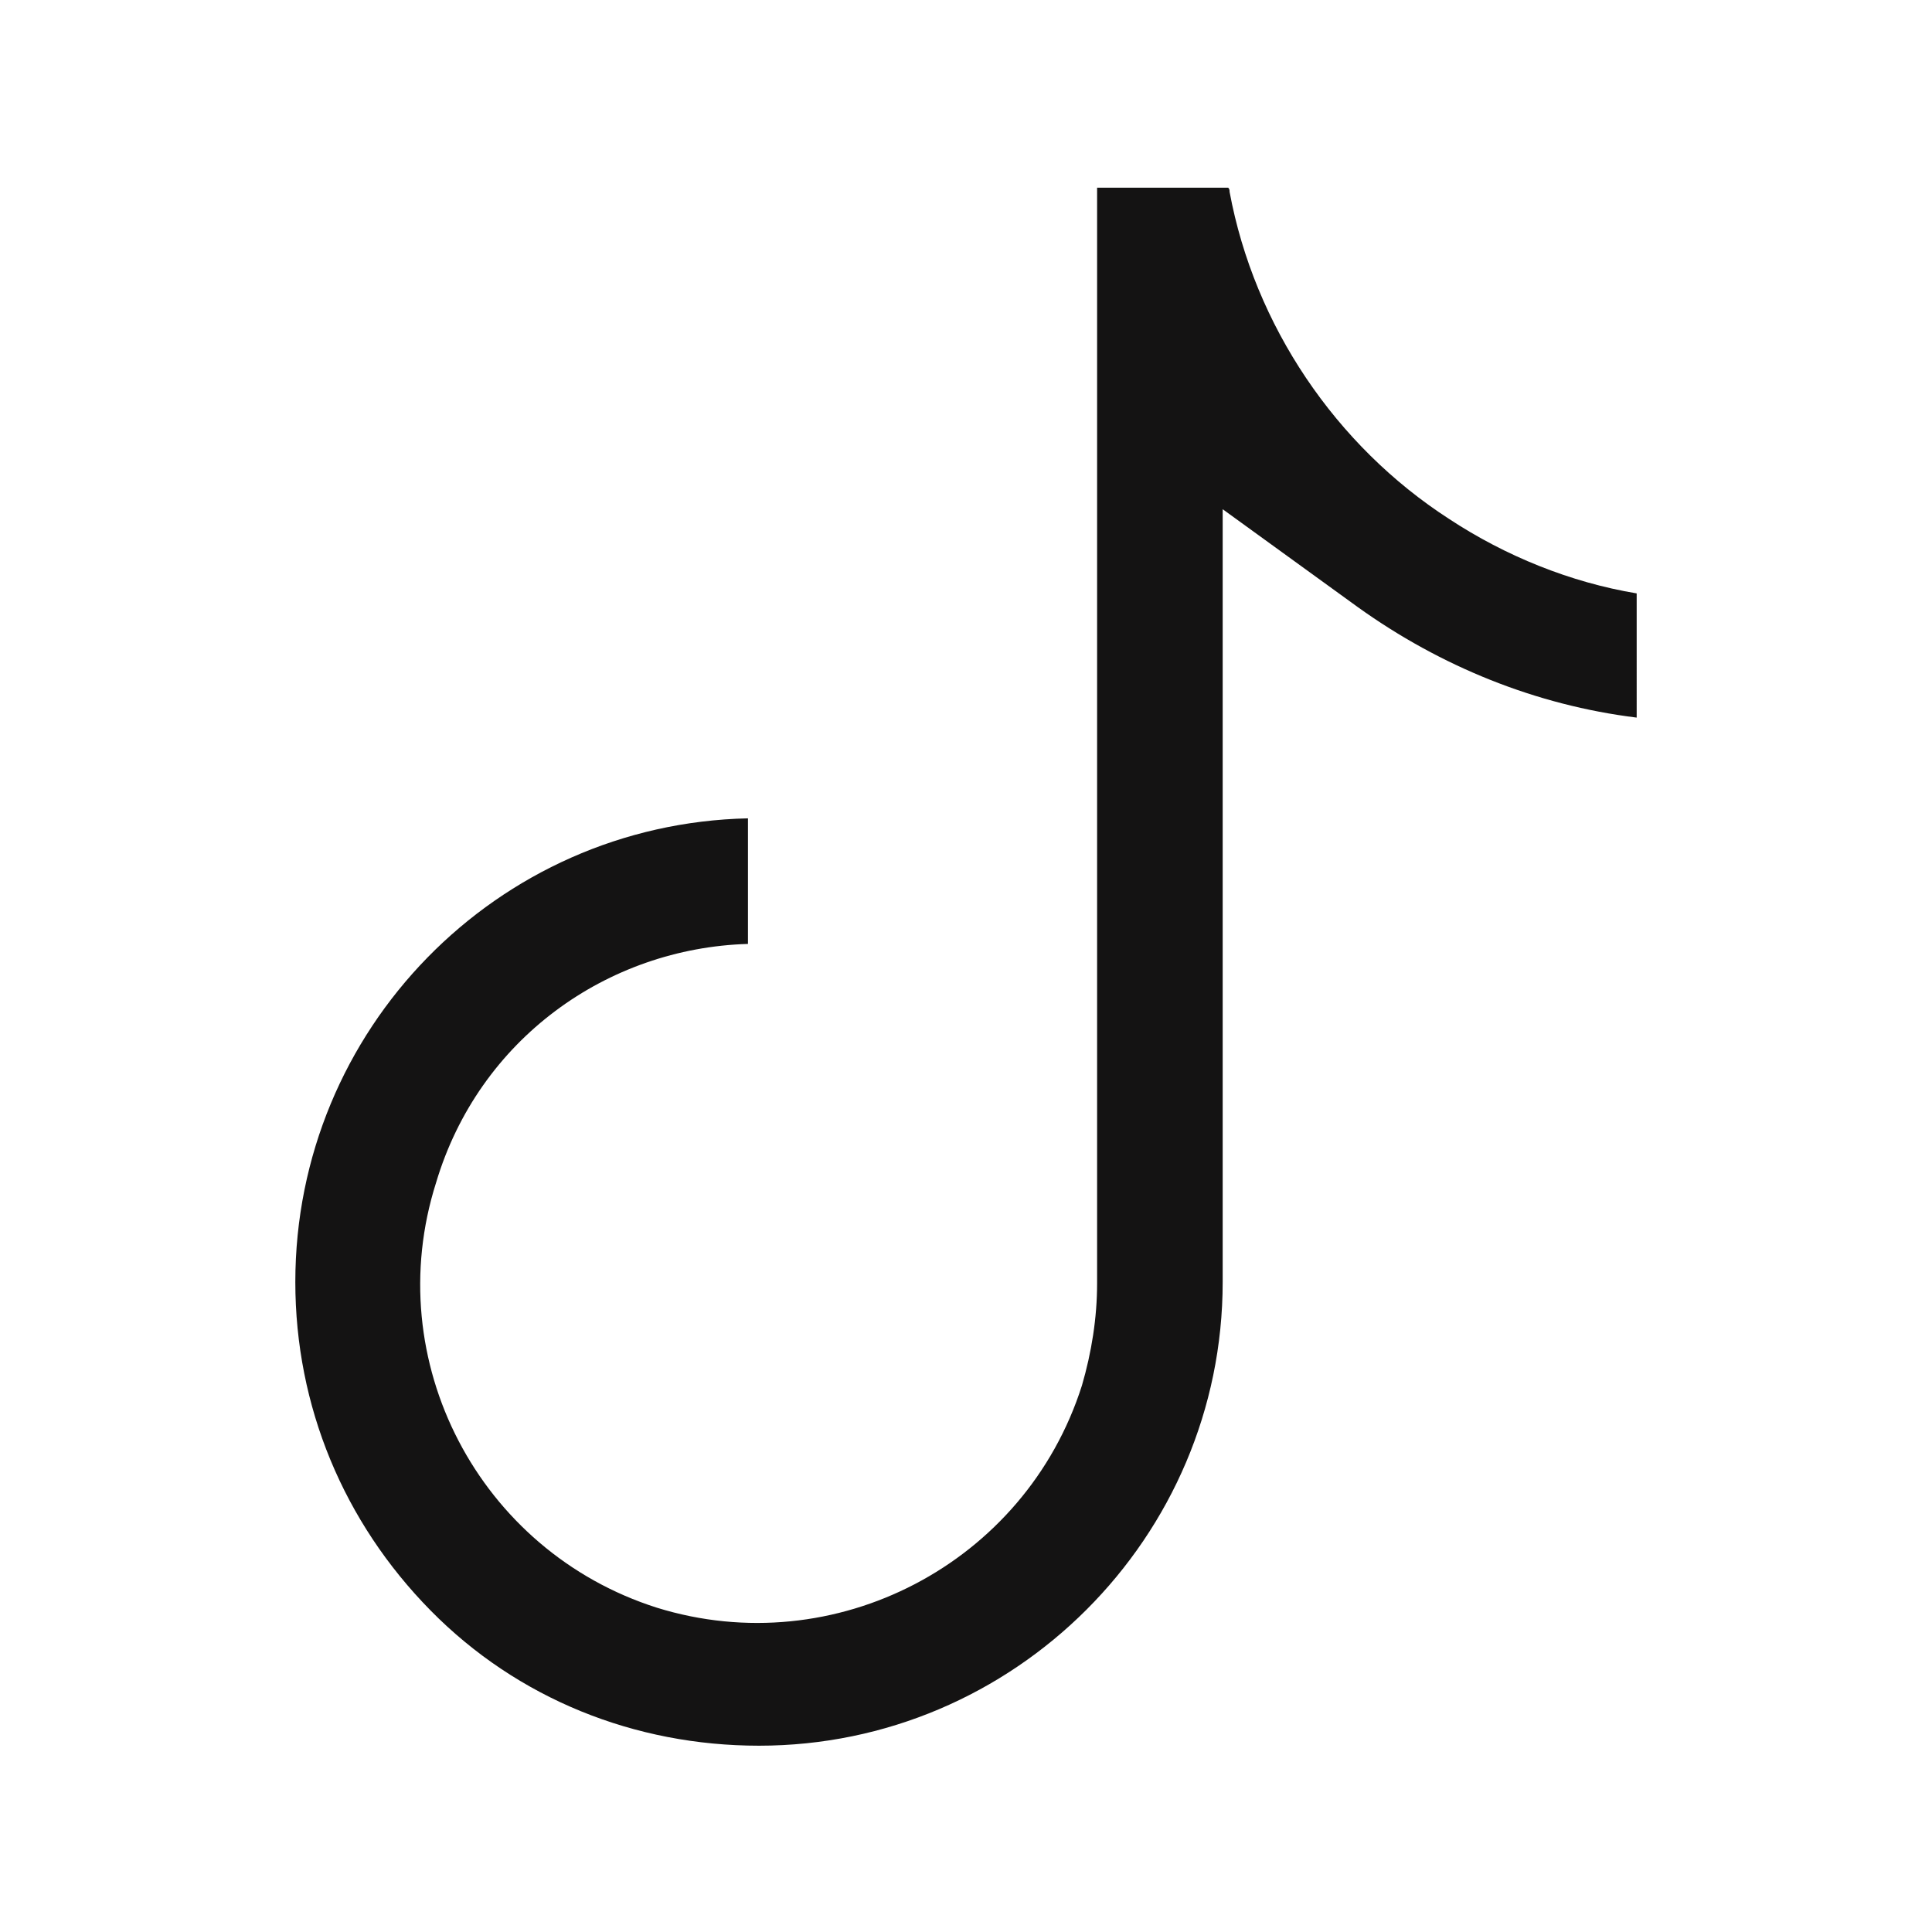 <?xml version="1.0" encoding="utf-8"?>
<!-- Generator: Adobe Illustrator 27.9.0, SVG Export Plug-In . SVG Version: 6.00 Build 0)  -->
<svg version="1.1" baseProfile="tiny" id="Layer_1" xmlns="http://www.w3.org/2000/svg" xmlns:xlink="http://www.w3.org/1999/xlink"
	 x="0px" y="0px" viewBox="0 0 14 14" overflow="visible" xml:space="preserve">
<g>
	<path fill="#141313" d="M8.91,1.39c0-0.01,0-0.02-0.01-0.03H7.95v7.94c0,0.25-0.04,0.5-0.11,0.74c-0.41,1.29-1.79,2.01-3.08,1.61
		c-1.29-0.41-2.01-1.79-1.6-3.08C3.47,7.53,4.4,6.87,5.42,6.84V5.93C3.6,5.97,2.14,7.46,2.14,9.29c0,0.9,0.35,1.74,0.98,2.38
		s1.48,0.98,2.38,0.98c0,0,0,0,0,0c1.85,0,3.36-1.51,3.36-3.36v-5.6L9.84,4.4c0.6,0.43,1.29,0.71,2.02,0.8V4.3
		c-0.48-0.08-0.95-0.27-1.36-0.54C9.68,3.23,9.09,2.36,8.91,1.39z"/>
</g>
</svg>
